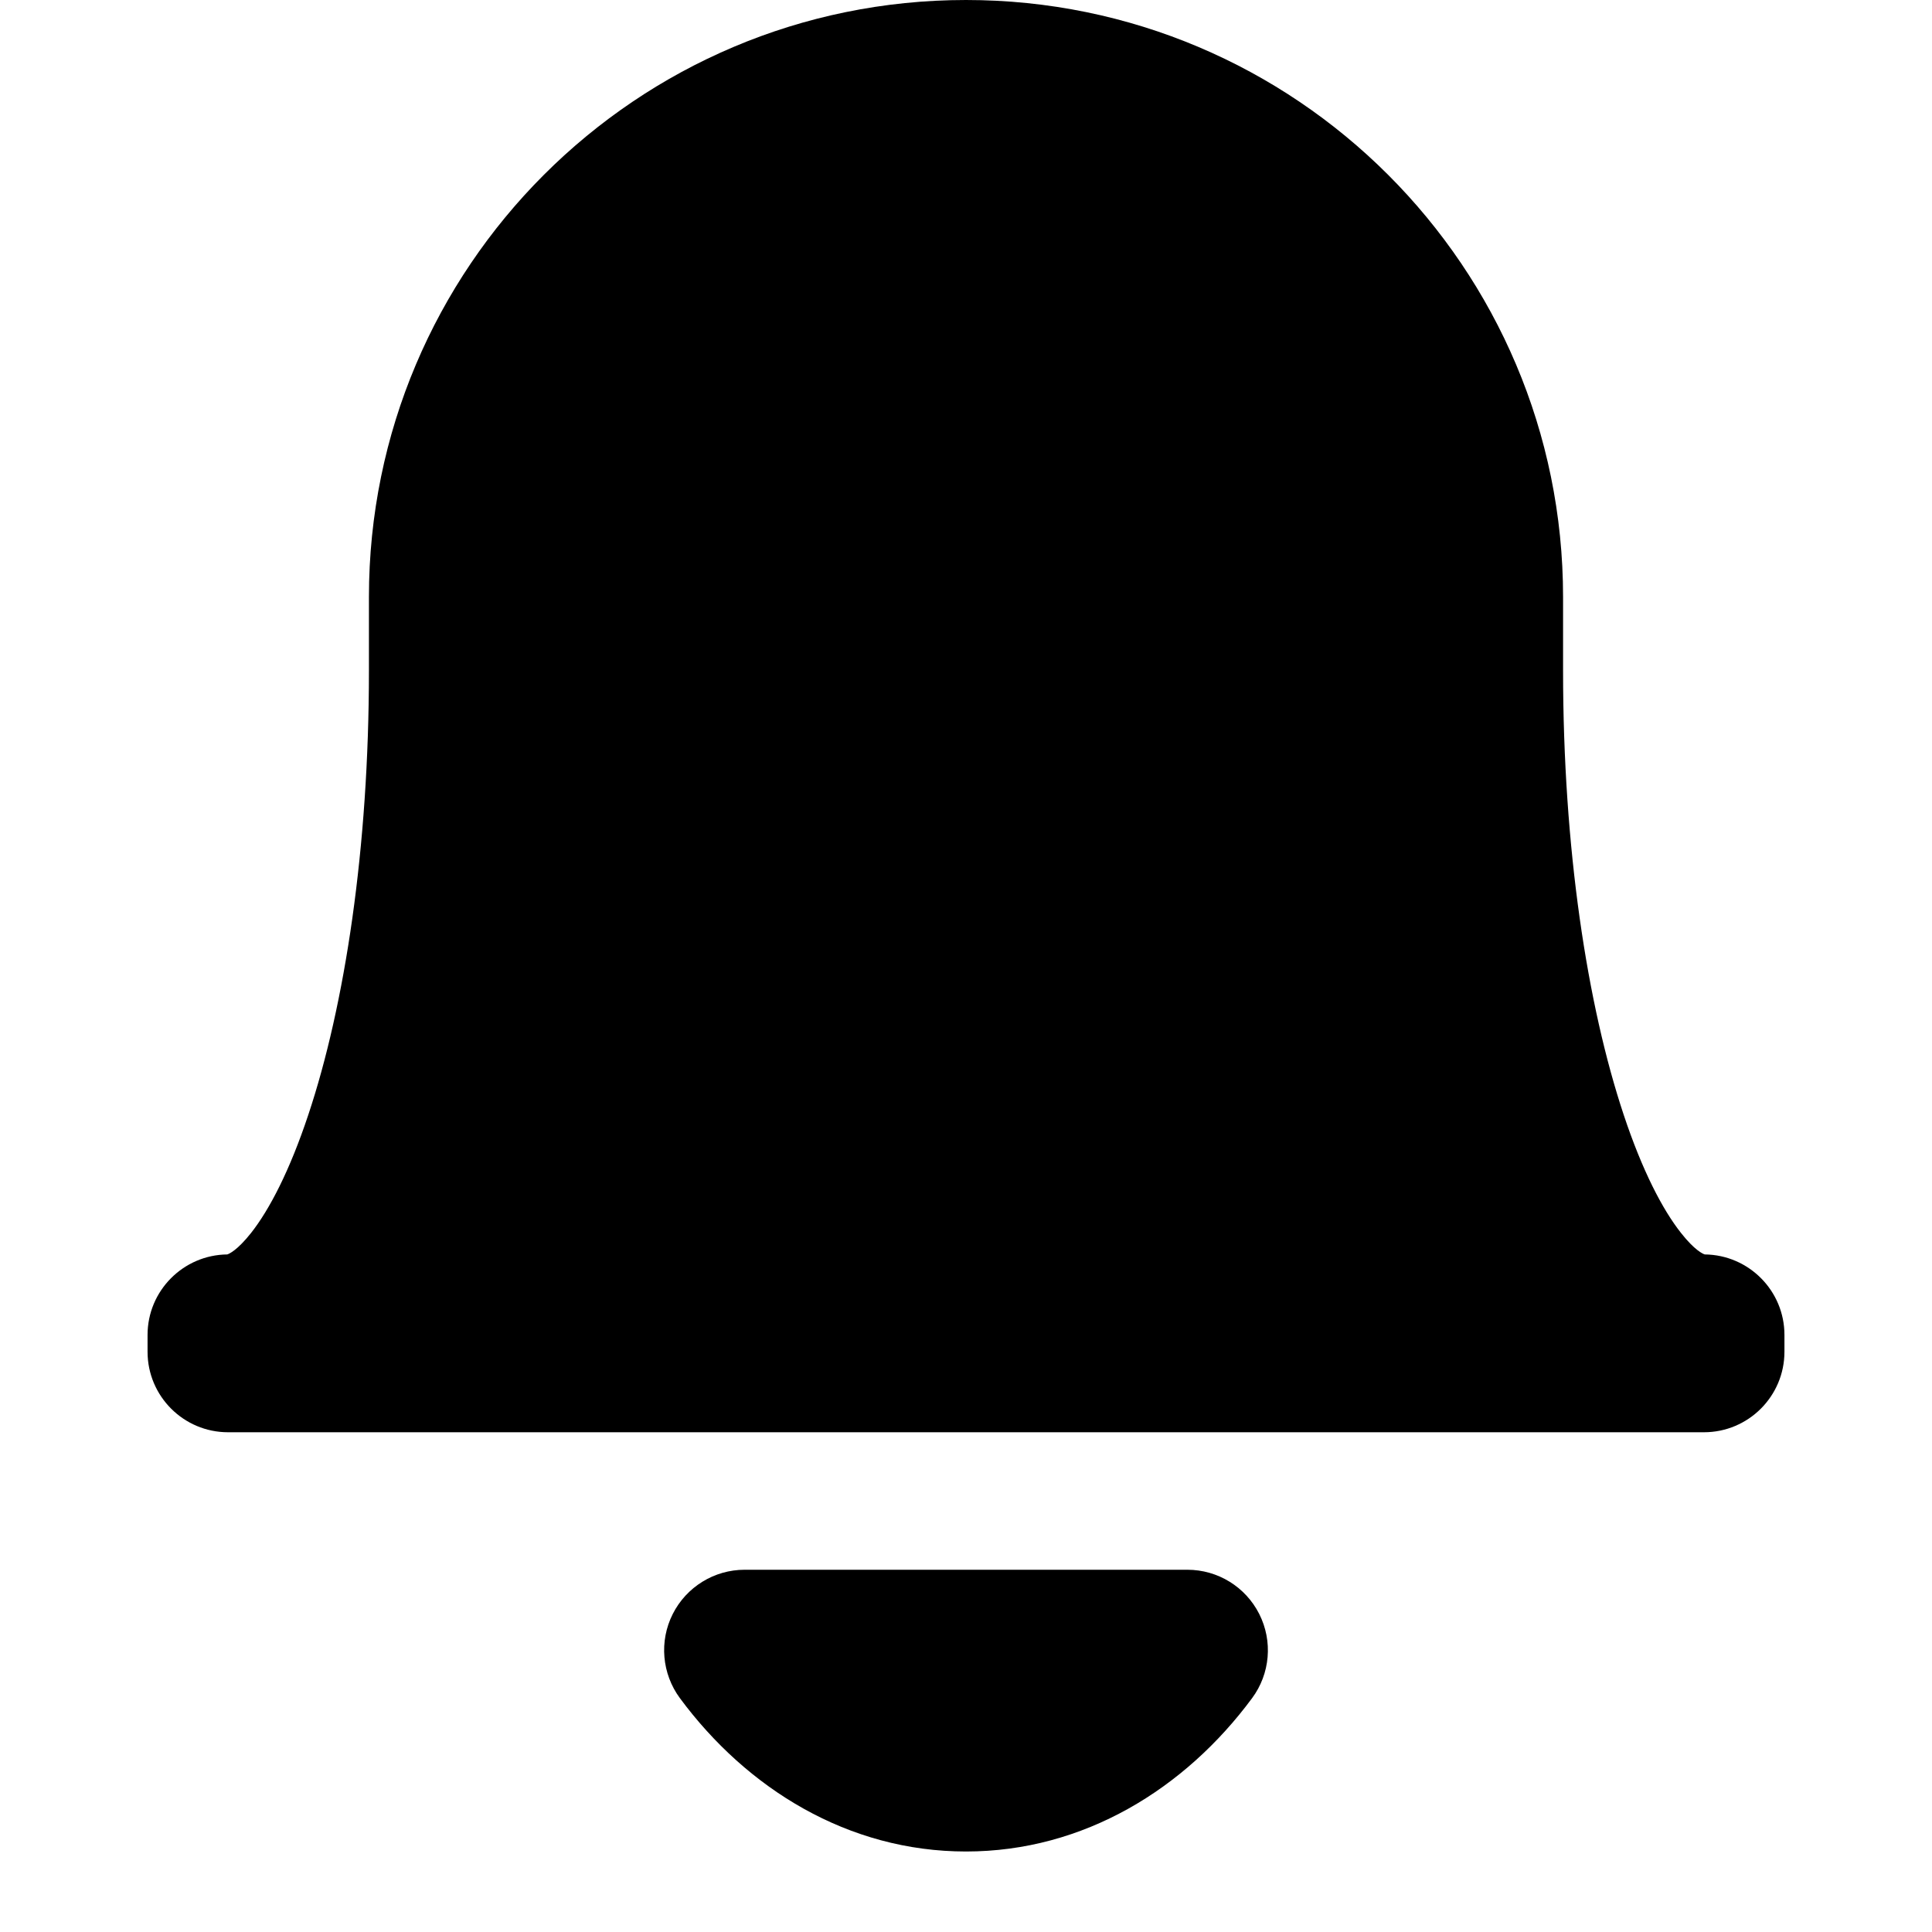 <?xml version="1.0" encoding="utf-8"?>
<svg width="800px" height="800px" viewBox="0 0 24 24" fill="none" xmlns="http://www.w3.org/2000/svg">
<path fill-rule="evenodd" clip-rule="evenodd" d="M4.583 7.417C4.583 3.321 7.904 0 12 0C16.096 0 19.417 3.321 19.417 7.417V8.333C19.417 10.534 19.716 12.485 20.171 13.851C20.4 14.539 20.651 15.024 20.882 15.316C21.052 15.532 21.154 15.576 21.177 15.583C21.725 15.589 22.167 16.035 22.167 16.583V16.792C22.167 17.344 21.719 17.792 21.167 17.792H2.833C2.281 17.792 1.833 17.344 1.833 16.792V16.583C1.833 16.035 2.276 15.589 2.823 15.583C2.846 15.576 2.948 15.532 3.119 15.316C3.349 15.024 3.6 14.539 3.829 13.851C4.285 12.485 4.583 10.534 4.583 8.333V7.417ZM2.818 15.585C2.818 15.585 2.819 15.584 2.82 15.584L2.819 15.585C2.818 15.585 2.818 15.585 2.818 15.585Z" fill="#000000"/>
<path d="M9.25 19.5C8.873 19.5 8.527 19.713 8.357 20.05C8.187 20.387 8.222 20.791 8.446 21.095C9.278 22.22 10.535 23 12 23C13.465 23 14.722 22.22 15.554 21.095C15.779 20.791 15.813 20.387 15.643 20.05C15.473 19.713 15.128 19.5 14.75 19.5H9.25Z" fill="#000000"/>
</svg>